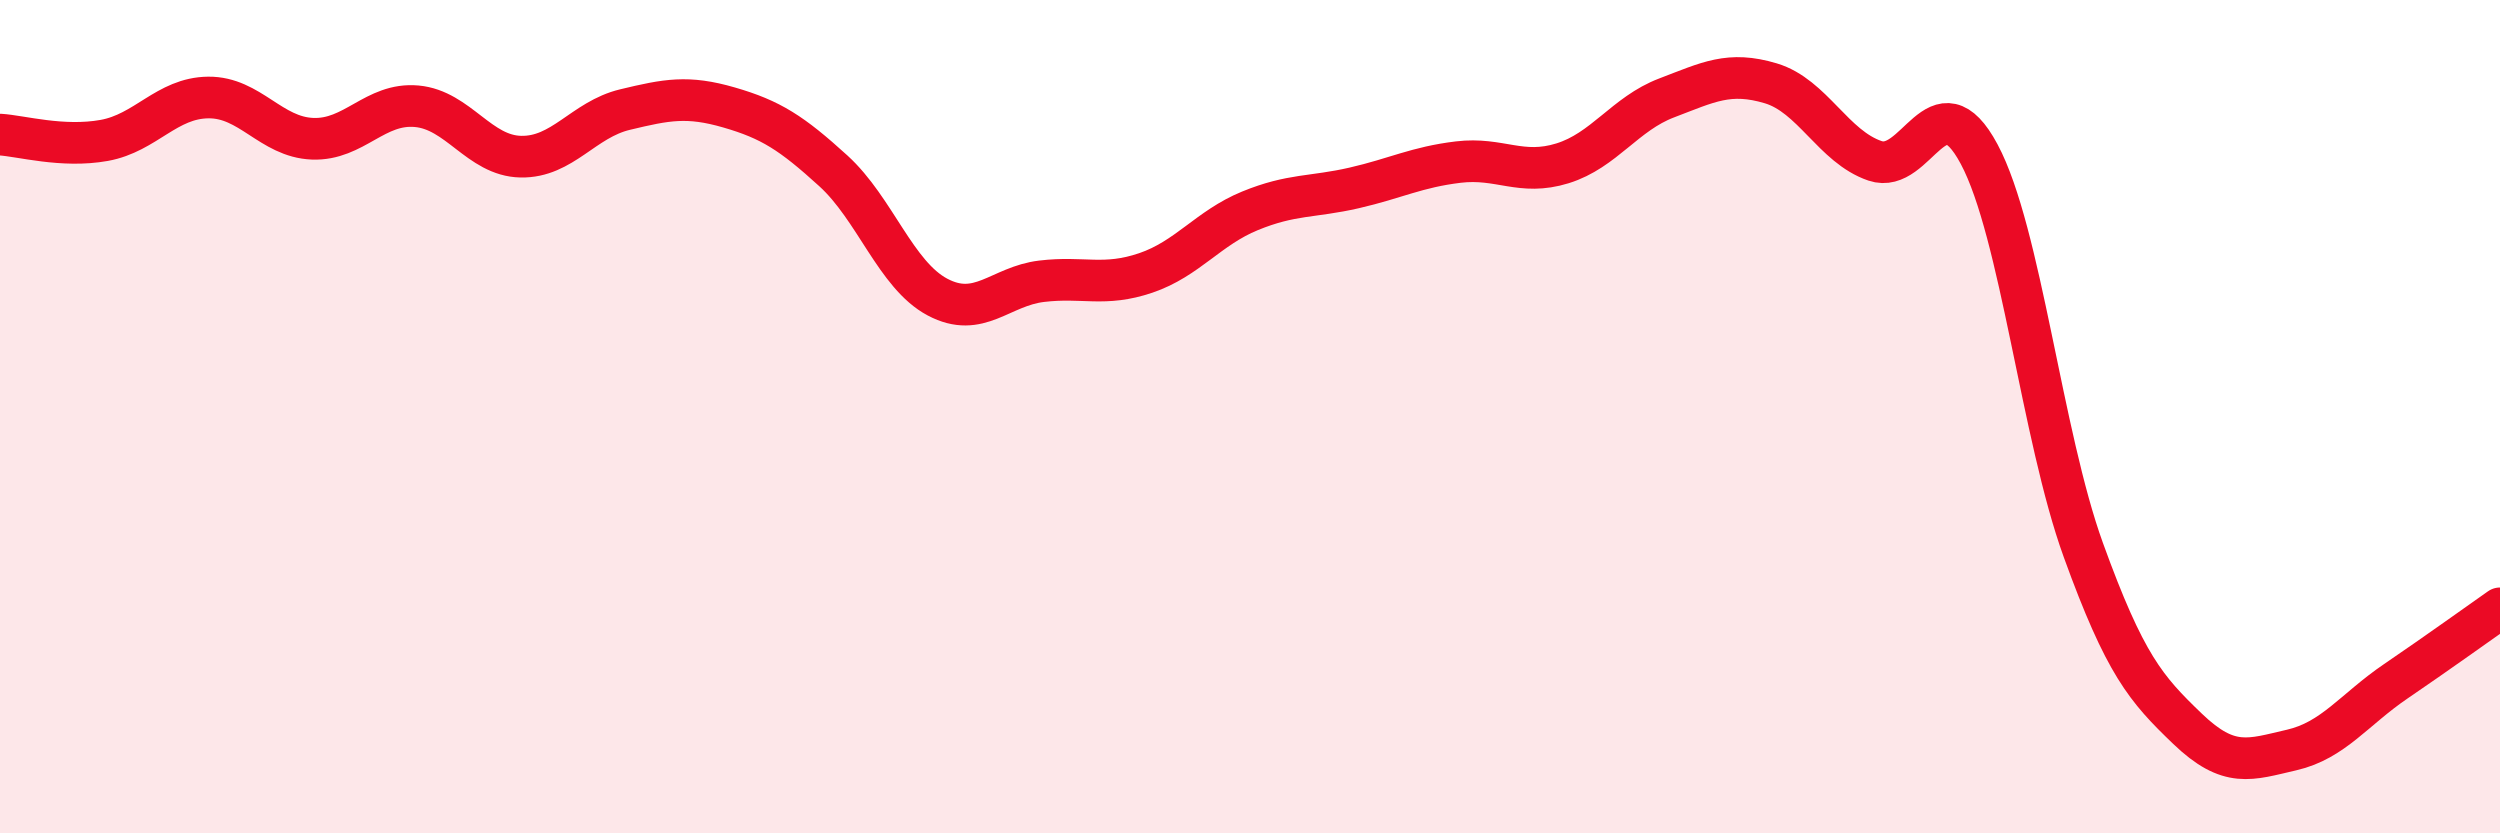 
    <svg width="60" height="20" viewBox="0 0 60 20" xmlns="http://www.w3.org/2000/svg">
      <path
        d="M 0,3.23 C 0.5,3.26 1.5,3.55 2.5,3.37 C 3.5,3.19 4,2.35 5,2.34 C 6,2.33 6.5,3.29 7.5,3.33 C 8.5,3.37 9,2.46 10,2.55 C 11,2.64 11.5,3.74 12.5,3.76 C 13.5,3.78 14,2.87 15,2.63 C 16,2.39 16.5,2.29 17.5,2.58 C 18.5,2.87 19,3.19 20,4.1 C 21,5.01 21.5,6.6 22.5,7.13 C 23.5,7.66 24,6.87 25,6.75 C 26,6.63 26.5,6.89 27.5,6.55 C 28.5,6.21 29,5.47 30,5.06 C 31,4.65 31.5,4.74 32.5,4.51 C 33.5,4.28 34,4.01 35,3.89 C 36,3.77 36.5,4.23 37.5,3.92 C 38.5,3.61 39,2.73 40,2.35 C 41,1.97 41.5,1.7 42.5,2 C 43.5,2.3 44,3.52 45,3.86 C 46,4.2 46.5,1.83 47.5,3.7 C 48.5,5.57 49,10.44 50,13.2 C 51,15.96 51.5,16.53 52.5,17.49 C 53.5,18.45 54,18.23 55,18 C 56,17.77 56.5,17.03 57.5,16.35 C 58.5,15.67 59.5,14.95 60,14.6L60 20L0 20Z"
        fill="#EB0A25"
        opacity="0.1"
        stroke-linecap="round"
        stroke-linejoin="round"
      />
      <path
        d="M 0,3.23 C 0.5,3.26 1.5,3.55 2.5,3.37 C 3.5,3.19 4,2.35 5,2.34 C 6,2.33 6.5,3.29 7.5,3.33 C 8.5,3.37 9,2.46 10,2.55 C 11,2.64 11.5,3.74 12.5,3.76 C 13.5,3.78 14,2.87 15,2.63 C 16,2.39 16.5,2.29 17.5,2.58 C 18.5,2.87 19,3.19 20,4.1 C 21,5.01 21.5,6.6 22.5,7.13 C 23.5,7.66 24,6.87 25,6.75 C 26,6.63 26.5,6.89 27.5,6.55 C 28.5,6.21 29,5.47 30,5.06 C 31,4.65 31.5,4.74 32.5,4.51 C 33.5,4.28 34,4.01 35,3.89 C 36,3.77 36.5,4.23 37.5,3.92 C 38.5,3.61 39,2.73 40,2.35 C 41,1.97 41.5,1.7 42.5,2 C 43.5,2.3 44,3.52 45,3.86 C 46,4.2 46.5,1.83 47.5,3.7 C 48.5,5.57 49,10.44 50,13.2 C 51,15.96 51.5,16.53 52.5,17.49 C 53.5,18.45 54,18.23 55,18 C 56,17.77 56.5,17.03 57.5,16.35 C 58.5,15.67 59.5,14.95 60,14.6"
        stroke="#EB0A25"
        stroke-width="1"
        fill="none"
        stroke-linecap="round"
        stroke-linejoin="round"
      />
    </svg>
  